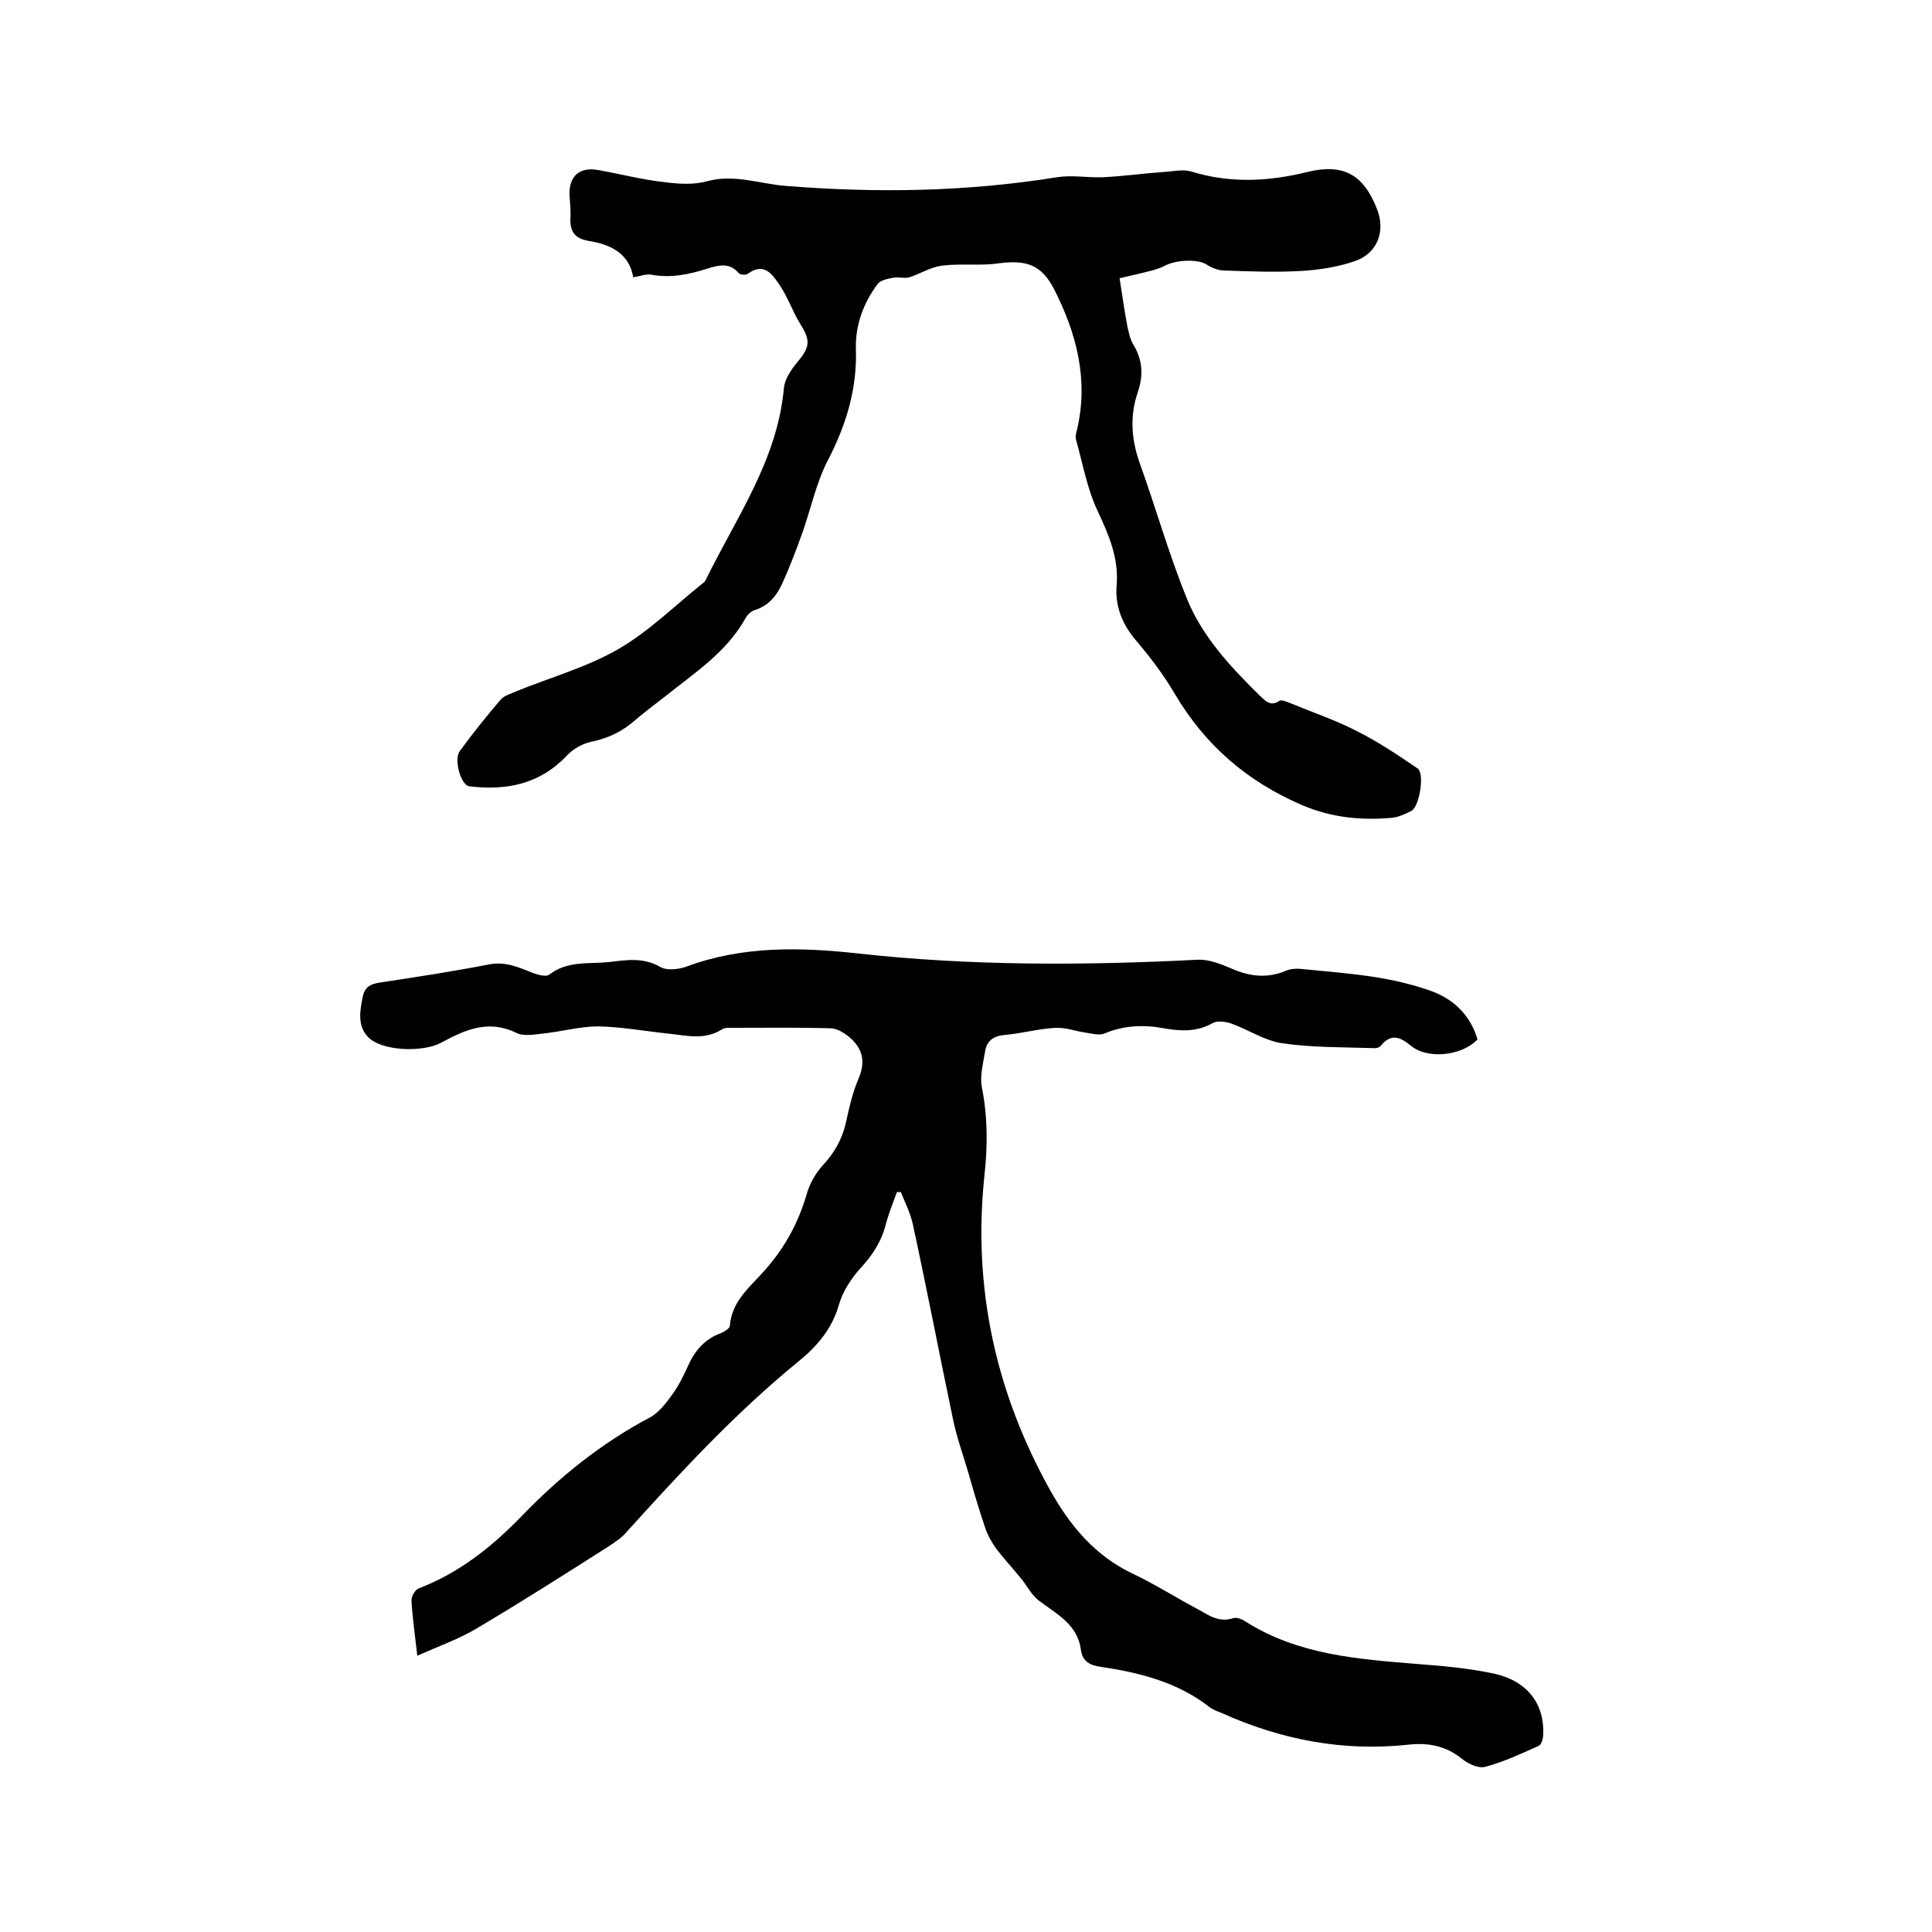<svg enable-background="new 0 0 400 400" viewBox="0 0 400 400" xmlns="http://www.w3.org/2000/svg"><path d="m86.4 342.8c-.5-4.4-1-7.8-1.2-11.3-.1-.9.7-2.3 1.4-2.6 8.4-3.2 15.2-8.6 21.4-15 7.8-8.1 16.5-15.1 26.5-20.4 1.9-1 3.4-3 4.7-4.8s2.3-3.8 3.2-5.8c1.4-3.2 3.5-5.7 6.9-6.9.7-.3 1.8-1 1.8-1.5.4-5.3 4.5-8.3 7.5-11.8 4-4.6 6.7-9.6 8.4-15.4.6-2.2 1.9-4.5 3.5-6.2 2.3-2.5 3.8-5.2 4.6-8.5.7-3.2 1.4-6.4 2.7-9.4 1.5-3.6.7-6.3-2.1-8.6-1-.8-2.5-1.7-3.7-1.7-6.7-.2-13.3-.1-20-.1-.8 0-1.8-.1-2.5.3-3.6 2.3-7.3 1.3-11.1.9-4.8-.5-9.7-1.4-14.5-1.5-3.8 0-7.7 1.1-11.6 1.5-1.8.2-4 .6-5.5-.2-5.8-2.8-10.7-.5-15.5 2.1-3.7 2-12.4 1.8-15.2-1.3-2.1-2.3-1.6-5.3-1-8.2.5-2.6 2.3-2.8 4.4-3.1 7.2-1.1 14.4-2.2 21.6-3.6 3.4-.7 6.2.5 9.1 1.7 1.1.4 2.8.9 3.5.4 3.7-2.9 8.1-2.2 12.2-2.6 3.6-.4 7.2-1.1 10.8 1 1.4.8 3.9.5 5.5-.1 11.6-4.3 23.5-4 35.4-2.7 23.4 2.6 46.9 2.5 70.4 1.3 2.3-.1 4.8.9 6.9 1.8 3.8 1.7 7.5 2.1 11.3.5.9-.4 2.1-.5 3.1-.4 5.1.5 10.3.9 15.4 1.7 3.8.6 7.7 1.5 11.4 2.8 4.8 1.7 8.3 5 9.8 10.1-3.2 3.4-10.3 4.2-13.8 1.3-2.1-1.7-4-2.7-6.2 0-.3.4-1.1.6-1.7.5-6.2-.2-12.5-.1-18.7-1-3.6-.5-7-2.8-10.6-4.1-1.2-.4-2.9-.6-3.8-.1-3.3 1.9-6.7 1.7-10.1 1.1-4.3-.8-8.4-.6-12.4 1.1-1.1.4-2.5 0-3.8-.2-2.1-.3-4.2-1.1-6.3-1-3.6.2-7.1 1.2-10.7 1.5-2.1.2-3.4 1.2-3.8 3.1-.4 2.6-1.2 5.3-.7 7.8 1.2 6.1 1.2 12.1.5 18.3-2.4 23.1 2.3 44.7 13.6 65 4.2 7.5 9.4 13.7 17.3 17.4 4.4 2.1 8.5 4.7 12.8 7 2.5 1.3 4.7 3.2 7.9 2.1.7-.2 1.9.3 2.6.8 10.8 6.8 23 7.7 35.3 8.7 5.4.4 10.8.9 16 2 6.9 1.5 10.5 6.3 10.2 12.6 0 .9-.4 2.2-1 2.4-3.6 1.6-7.2 3.3-11 4.3-1.5.4-3.7-.7-5-1.8-3.3-2.6-6.9-3.2-10.8-2.8-13.6 1.5-26.5-1-38.9-6.6-.8-.3-1.6-.6-2.3-1.1-6.6-5.2-14.5-7.2-22.6-8.4-2.2-.3-3.8-1.1-4.1-3.5-.7-5.3-5-7.4-8.7-10.2-1.6-1.2-2.5-3.2-3.8-4.7-1.6-2-3.4-3.9-5-6-1-1.4-1.9-3-2.4-4.6-1.2-3.6-2.3-7.2-3.3-10.8-1.1-3.8-2.5-7.6-3.3-11.5-2.8-13.4-5.4-26.9-8.3-40.3-.5-2.3-1.6-4.5-2.5-6.7-.3 0-.5 0-.8 0-.8 2.2-1.7 4.4-2.3 6.7-.9 3.5-2.7 6.3-5.1 8.9-2 2.2-3.8 4.9-4.6 7.7-1.4 5-4.6 8.7-8.3 11.7-13 10.6-24.4 22.9-35.6 35.3-1 1.2-2.3 2.1-3.7 3-9.1 5.8-18.2 11.6-27.5 17.1-3.5 2.1-7.7 3.6-12.2 5.6z"/><path d="m131.1 57.4c-.8-4.9-4.7-6.8-9.1-7.5-3.1-.5-4-2-3.9-4.8.1-1.6-.1-3.2-.2-4.8-.1-3.8 2.1-5.8 5.9-5.1 4.6.8 9.1 2 13.7 2.5 3 .4 6.1.6 9-.2 5.6-1.5 10.9.6 16.3 1 18.8 1.5 37.4 1.2 56-1.8 3.1-.5 6.3.1 9.4 0 4.3-.2 8.5-.8 12.8-1.1 1.9-.1 3.9-.6 5.6-.1 8.1 2.5 16 2.1 24.1.1 7.4-1.8 11.6.5 14.4 7.7 1.8 4.6.1 9.2-4.7 10.8-3.5 1.2-7.4 1.8-11.1 2-5.3.3-10.6.1-15.9-.1-1.2 0-2.6-.6-3.7-1.3-1.9-1.1-6.2-.9-8.5.3-1.7.9-3.6 1.2-5.5 1.7-1.6.4-3.1.7-3.9.9.6 3.8 1 6.8 1.6 9.9.3 1.4.6 2.9 1.4 4.1 1.8 3.1 1.9 6.2.8 9.5-1.7 4.9-1.4 9.7.3 14.6 3.4 9.4 6.1 19.1 9.9 28.4 3.2 7.8 9 14 15 19.9 1.1 1 2.2 2.4 4.1 1.1.4-.3 1.5.2 2.3.5 4.6 1.9 9.3 3.5 13.6 5.7 4.4 2.2 8.6 5 12.7 7.8 1.5 1 .4 7.9-1.3 8.8-1.2.6-2.5 1.2-3.8 1.4-6.5.6-12.7 0-18.8-2.6-11.4-4.9-20.1-12.4-26.4-23.1-2.3-3.9-5.1-7.6-8-11s-4.4-7.2-4-11.6c.4-5.5-1.6-10.2-3.9-15.1-2.2-4.6-3.1-9.8-4.5-14.8-.2-.7 0-1.5.2-2.2 2.4-10.3-.1-19.9-4.8-29.1-2.6-5-5.7-6-11.3-5.3-3.9.6-7.9 0-11.9.5-2.3.3-4.5 1.7-6.7 2.4-1 .3-2.2-.1-3.3.1-1.2.2-2.7.5-3.3 1.3-2.9 3.9-4.6 8.4-4.5 13.3.3 8.4-2 15.9-5.9 23.4-2.3 4.5-3.4 9.7-5.1 14.6-1.3 3.6-2.6 7.1-4.2 10.6-1.1 2.5-2.8 4.7-5.7 5.6-.7.2-1.5.9-1.9 1.6-3.9 7.1-10.6 11.4-16.7 16.3-2.1 1.6-4.2 3.2-6.2 4.9-2.7 2.4-5.7 3.8-9.2 4.5-1.8.4-3.7 1.5-5 2.9-5.6 5.9-12.5 7.2-20.1 6.3-1.8-.2-3.3-5.6-2-7.3 2.7-3.7 5.5-7.2 8.5-10.7.7-.8 2-1.1 3-1.6 7.1-2.9 14.7-5 21.3-8.8 6.4-3.7 11.8-9.1 17.7-13.8.2-.1.3-.3.4-.5 6.3-12.9 14.9-24.9 16.2-39.8.2-1.8 1.4-3.6 2.6-5.1 2.8-3.3 3-4.6.8-8.1-1.6-2.6-2.6-5.6-4.3-8.1-1.5-2.2-3.2-4.8-6.6-2.3-.4.3-1.6.2-1.9-.2-1.9-2.2-4.1-1.6-6.4-.9-3.8 1.2-7.5 2-11.5 1.3-1.1-.3-2.4.3-3.9.5z"/></svg>